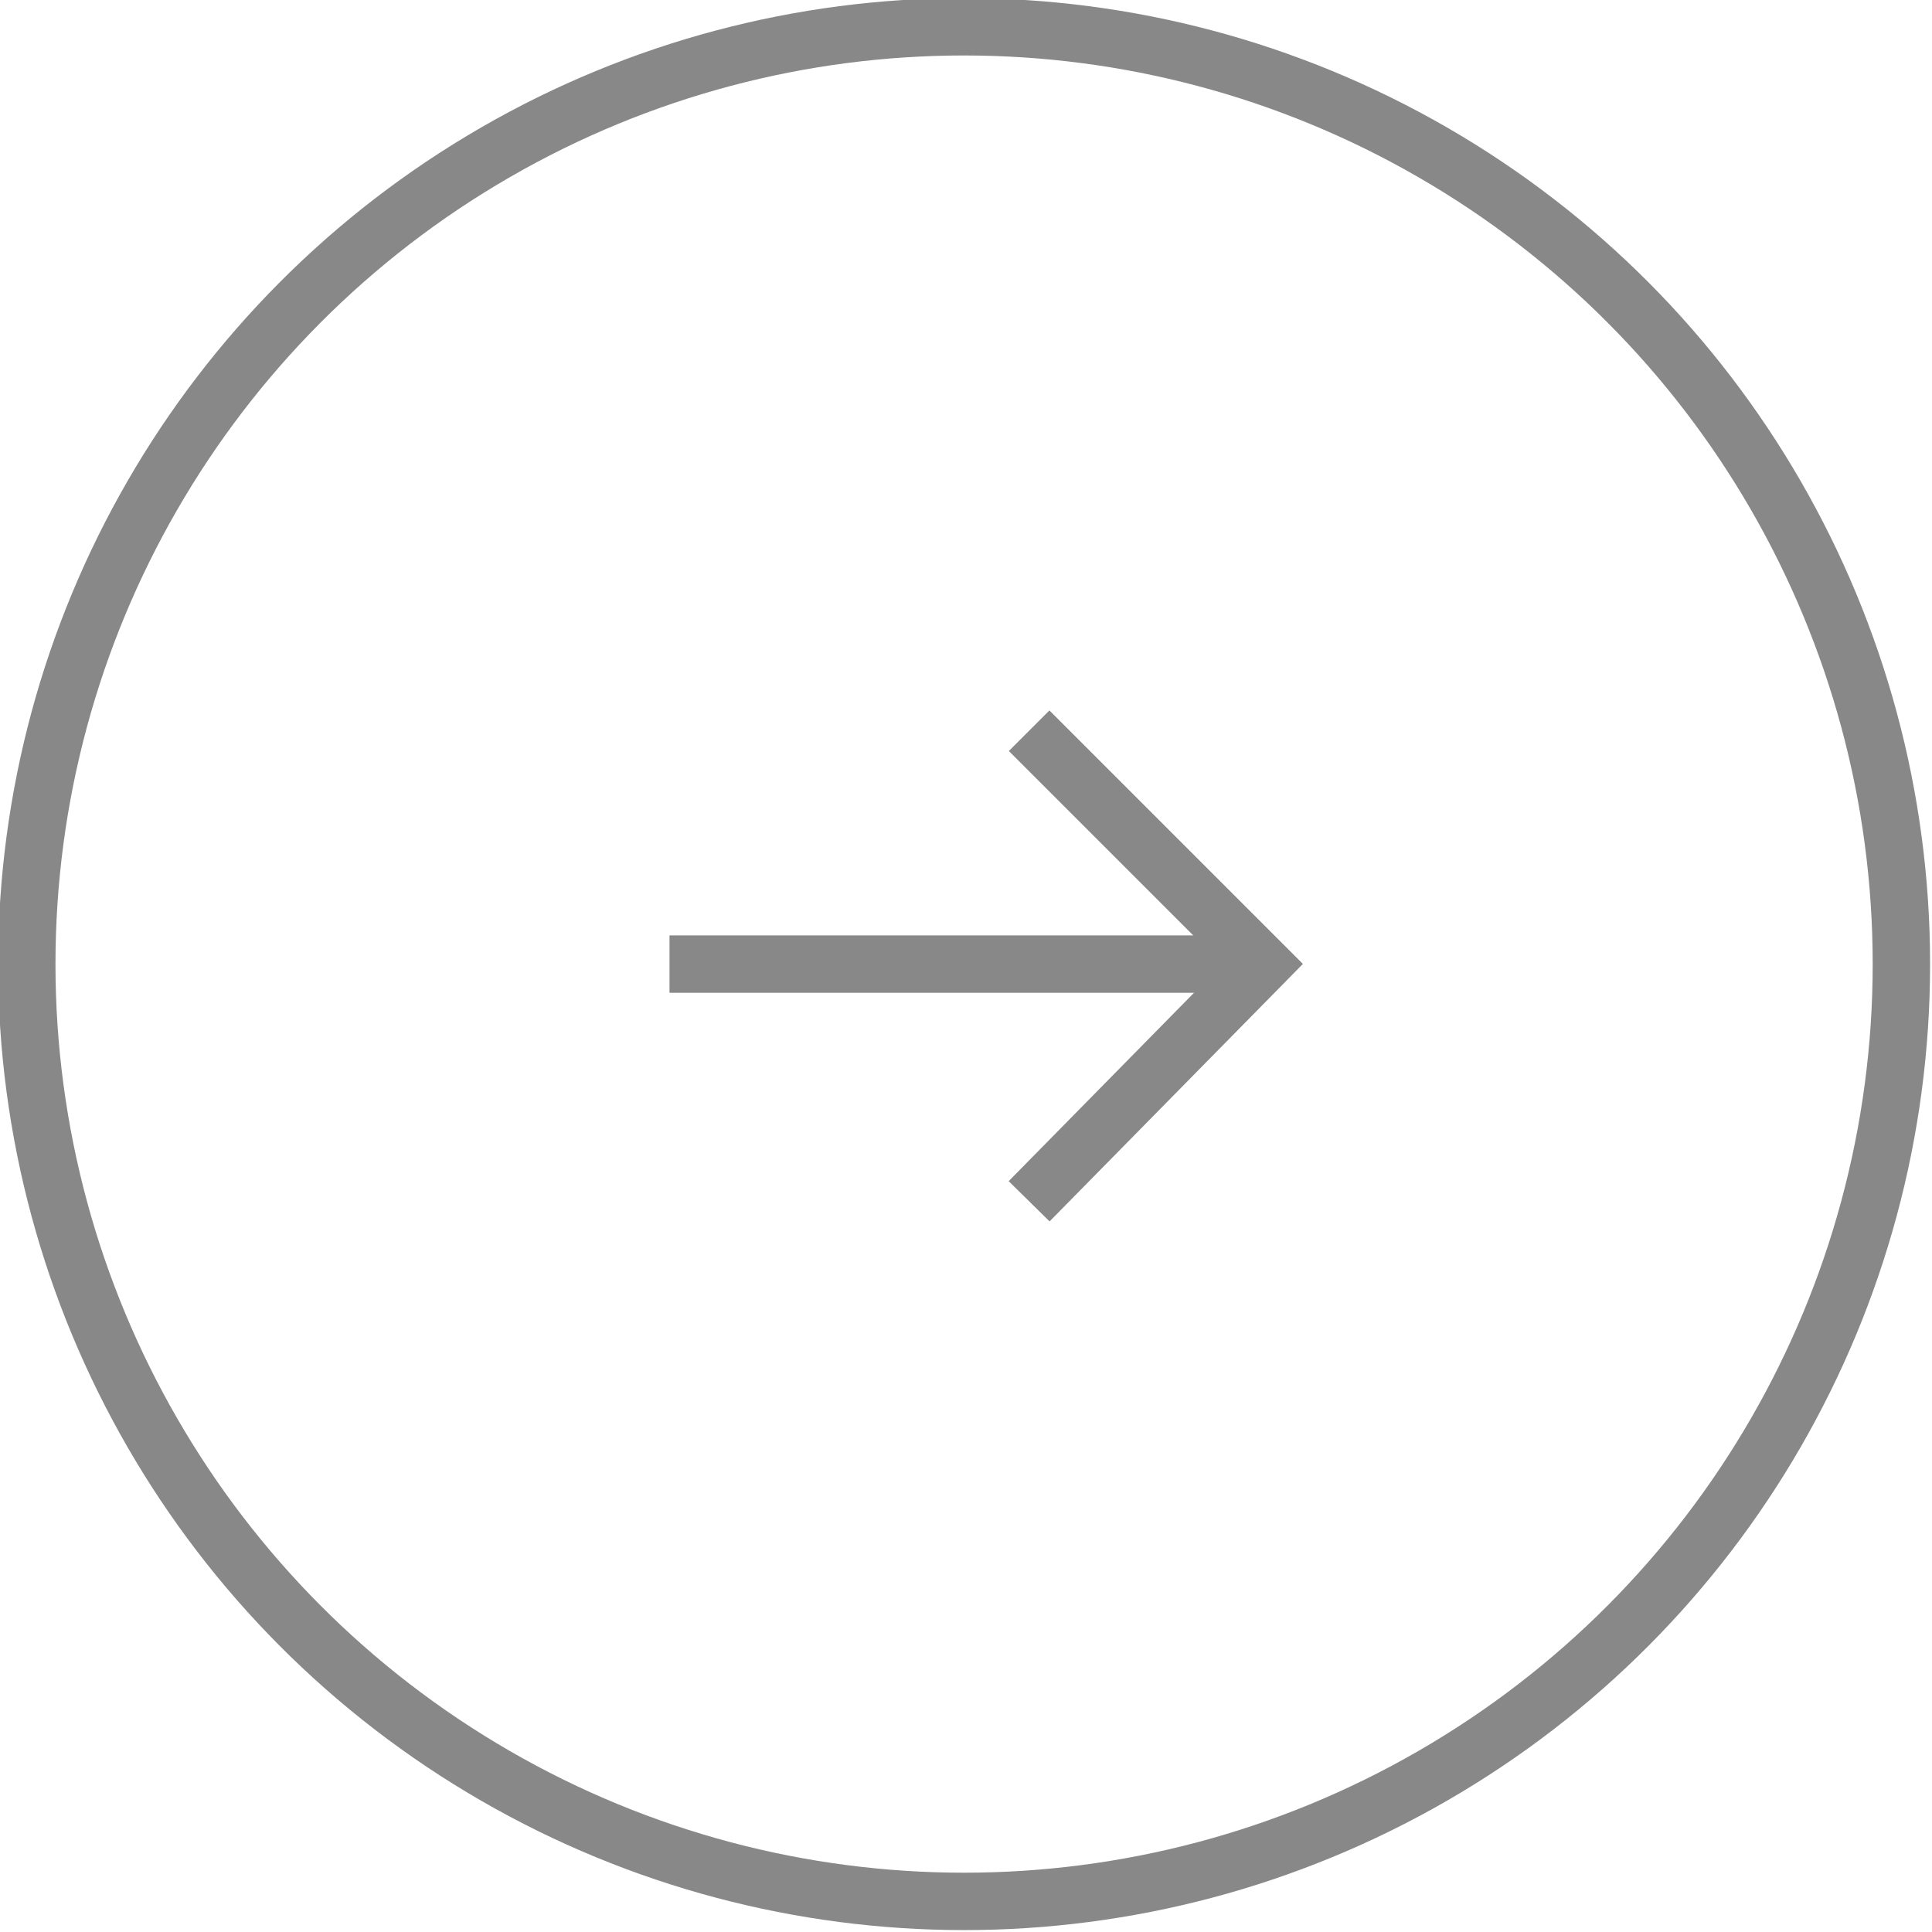 <?xml version="1.0" encoding="utf-8"?>
<!-- Generator: Adobe Illustrator 26.0.2, SVG Export Plug-In . SVG Version: 6.00 Build 0)  -->
<svg version="1.1" id="레이어_1" xmlns="http://www.w3.org/2000/svg" xmlns:xlink="http://www.w3.org/1999/xlink" x="0px"
	 y="0px" width="50.5px" height="50.5px" viewBox="0 0 50.5 50.5" style="enable-background:new 0 0 50.5 50.5;"
	 xml:space="preserve">
<style type="text/css">
	.st0{fill:none;stroke:#888888;stroke-width:1.5;stroke-miterlimit:10;}
</style>
<circle class="st0" cx="25.2" cy="25.2" r="24.5"/>
<g>
	<line class="st0" x1="17.5" y1="25.2" x2="33" y2="25.2"/>
	<polyline class="st0" points="26.9,19.1 33,25.2 26.9,31.4 	"/>
</g>
</svg>
